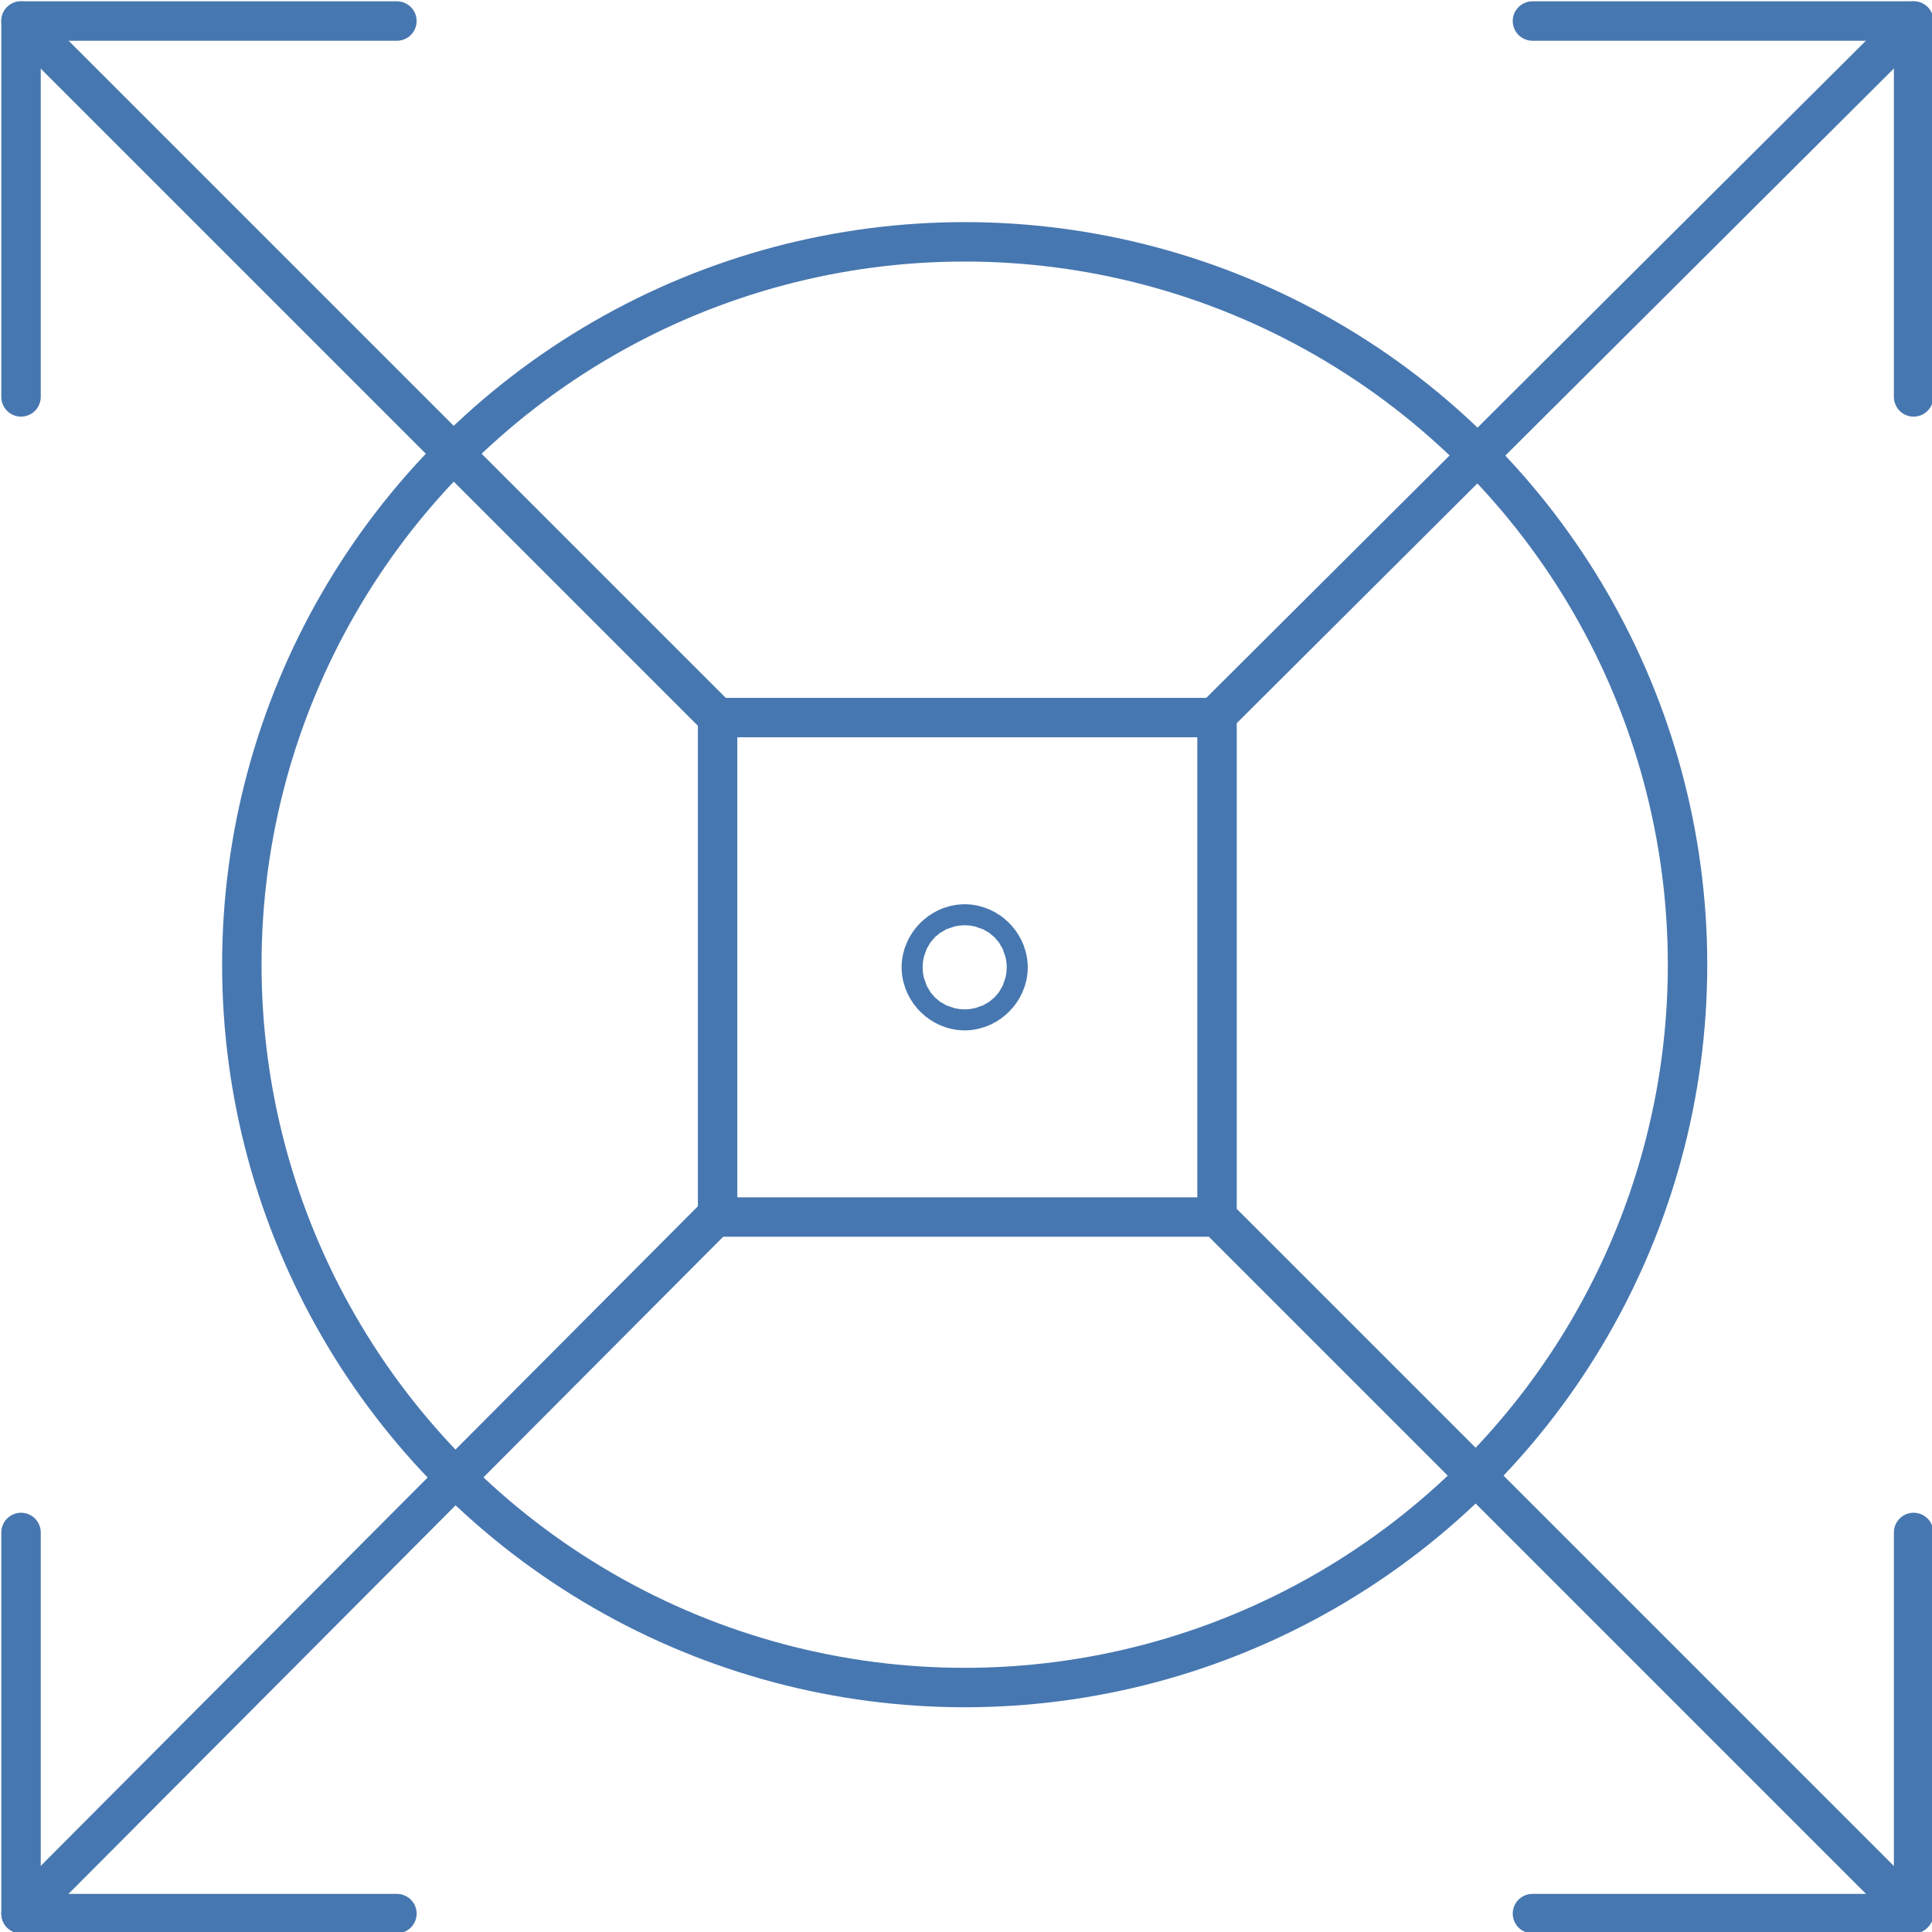 <?xml version="1.0" encoding="UTF-8"?> <svg xmlns="http://www.w3.org/2000/svg" id="Layer_2" version="1.1" viewBox="0 0 73.5 73.5"><defs><style> .st0 { stroke-width: 1.5px; } .st0, .st1 { fill: none; stroke: #4777b0; stroke-linecap: round; stroke-linejoin: round; } .st1 { stroke-width: 4px; } </style></defs><g id="Icons"><g><g><g><line class="st0" x1=".8" y1=".8" x2="27.3" y2="27.3"></line><polyline class="st0" points=".8 15.1 .8 .8 15.1 .8"></polyline></g><g><line class="st0" x1="72.8" y1="72.8" x2="46.2" y2="46.2"></line><polyline class="st0" points="72.8 58.3 72.8 72.8 58.3 72.8"></polyline></g><g><line class="st0" x1=".8" y1="72.8" x2="27.3" y2="46.2"></line><polyline class="st0" points="15.1 72.8 .8 72.8 .8 58.3"></polyline></g><g><line class="st0" x1="72.8" y1=".8" x2="46.2" y2="27.3"></line><polyline class="st0" points="58.3 .8 72.8 .8 72.8 15.1"></polyline></g></g><circle class="st0" cx="36.7" cy="36.7" r="27.5"></circle><rect class="st0" x="27.3" y="27.3" width="19" height="19"></rect><path class="st1" d="M36.3,36.8c0-.2.2-.4.4-.4s.4.2.4.4-.2.4-.4.4-.4-.2-.4-.4Z"></path></g></g></svg> 